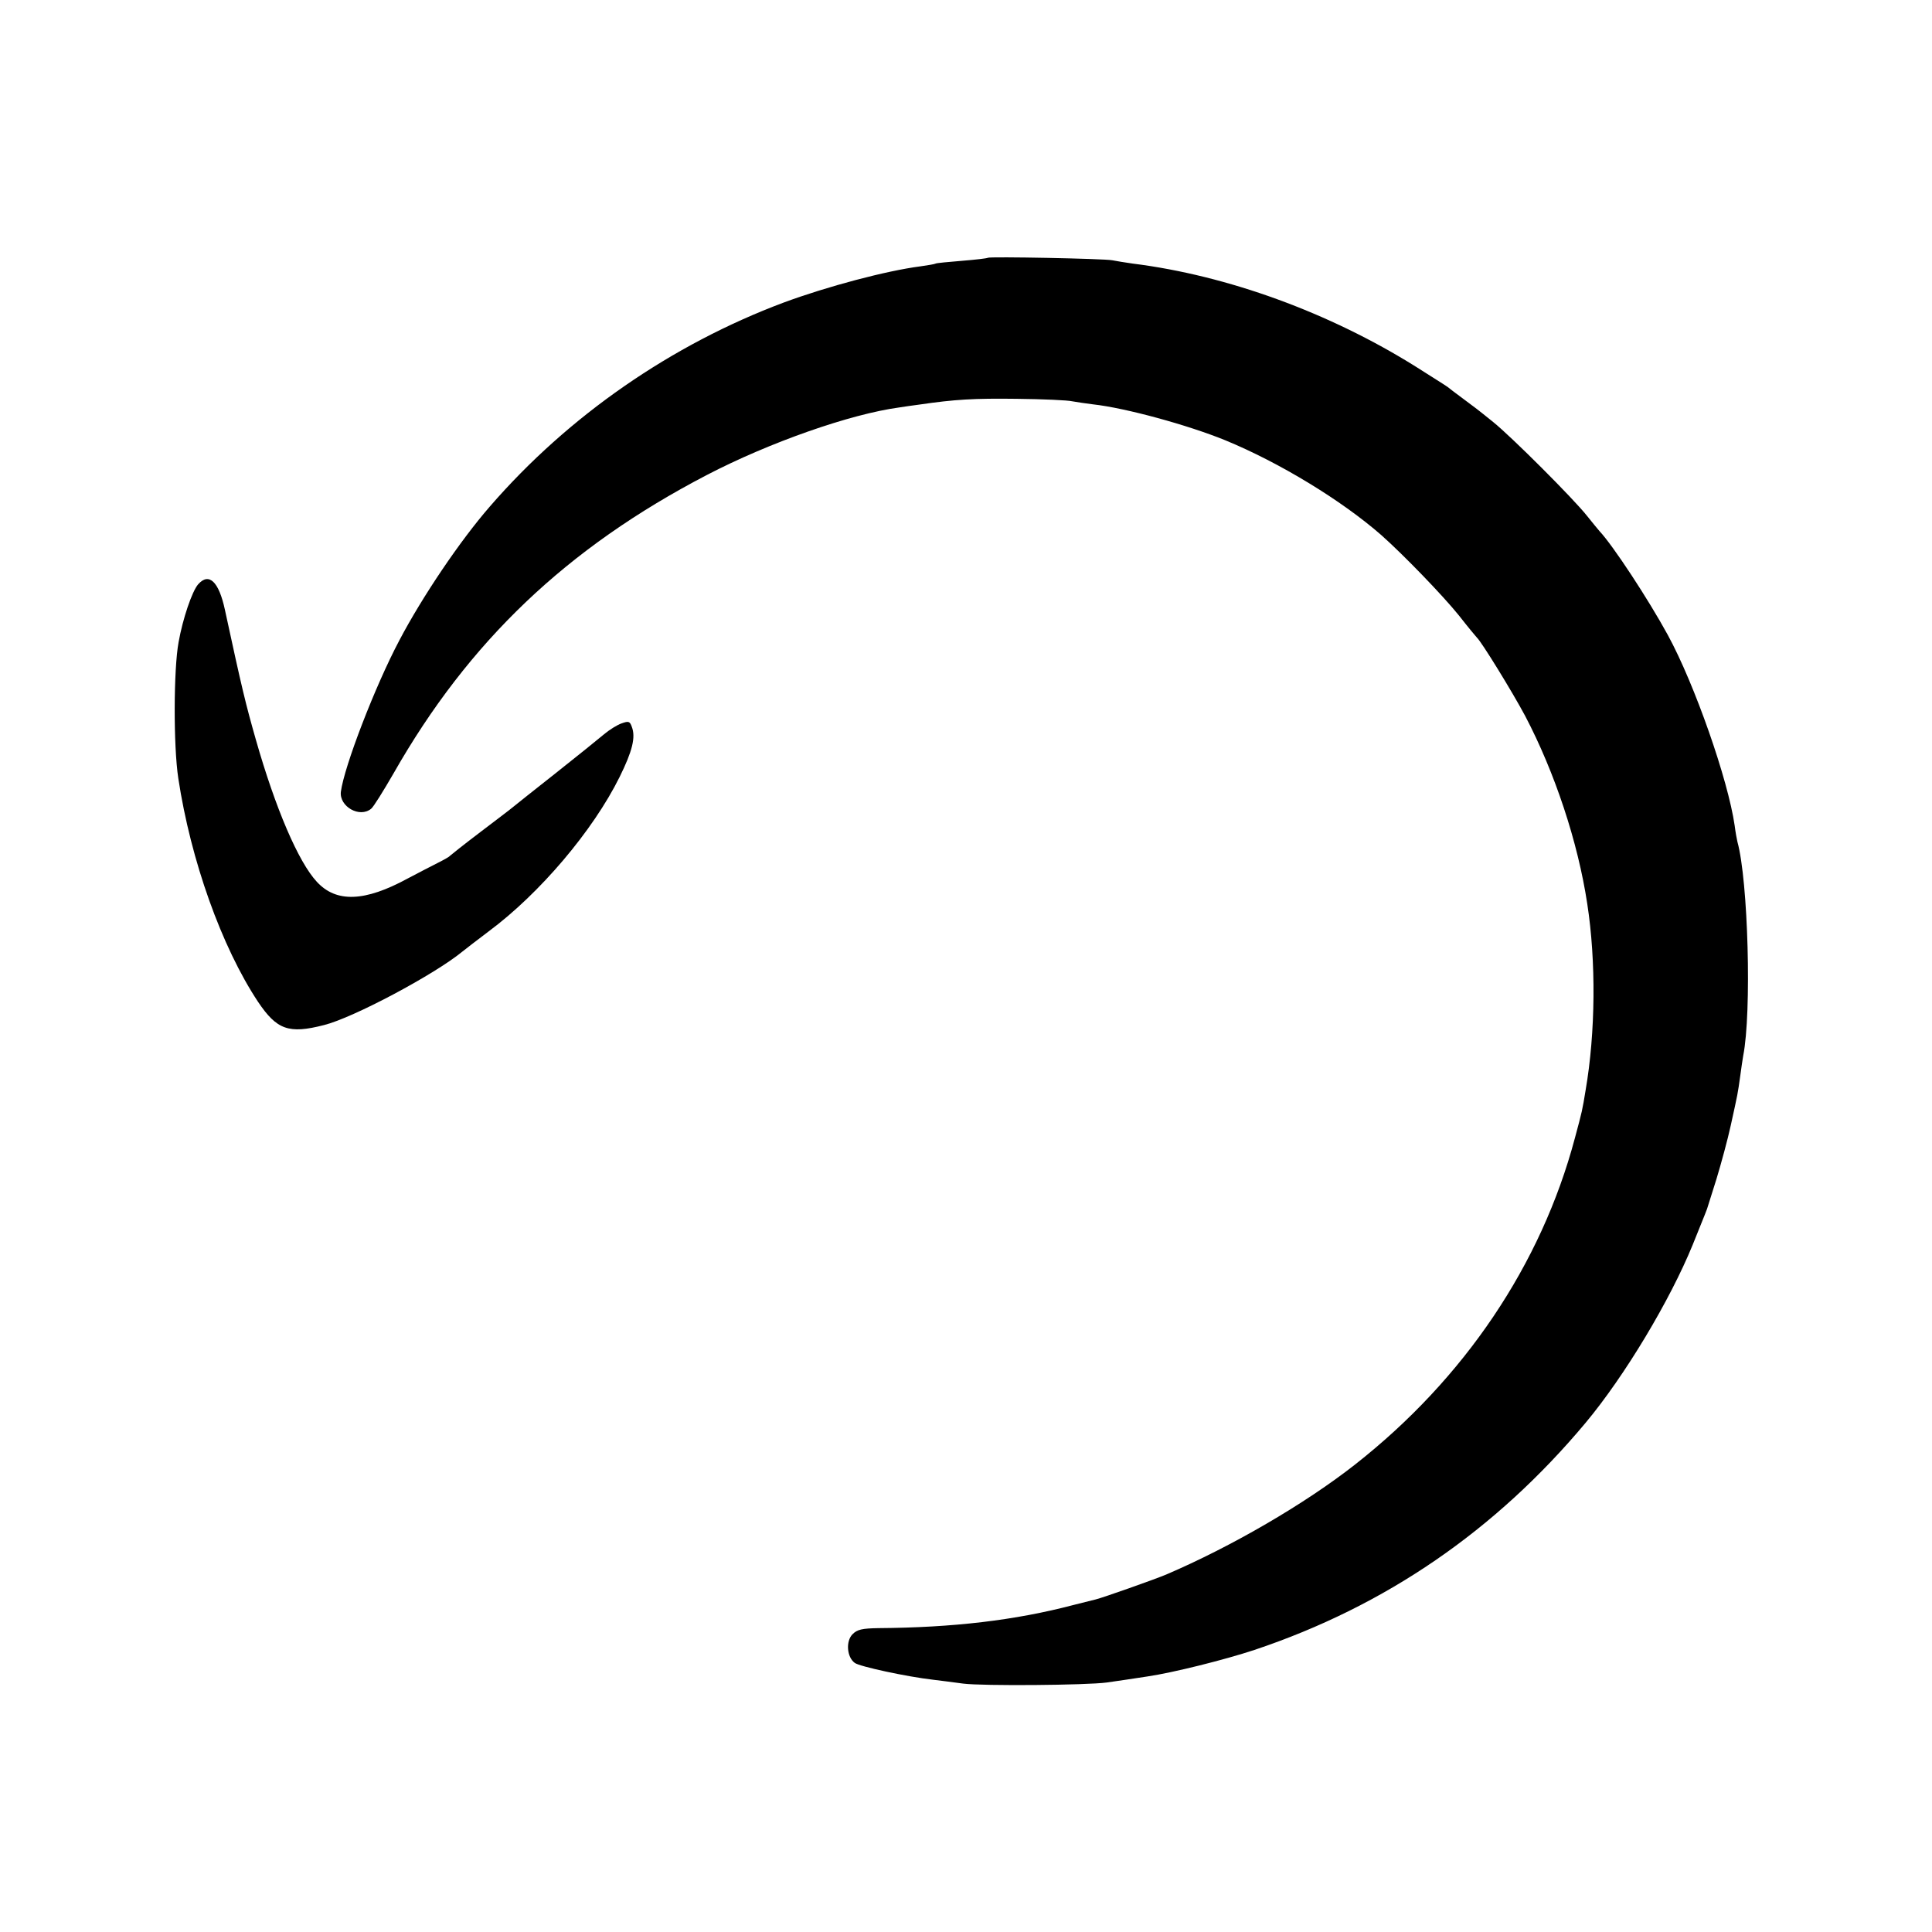 <?xml version="1.0" standalone="no"?>
<!DOCTYPE svg PUBLIC "-//W3C//DTD SVG 20010904//EN"
 "http://www.w3.org/TR/2001/REC-SVG-20010904/DTD/svg10.dtd">
<svg version="1.0" xmlns="http://www.w3.org/2000/svg"
 width="700pt" height="700pt" viewBox="0 0 700 700"
 preserveAspectRatio="xMidYMid meet">
<g transform="translate(0,700) scale(0.1,-0.1)"
fill="#000000" stroke="none">
<path d="M3579 6066 c-2 -2 -44 -7 -94 -11 -49 -4 -92 -8 -95 -10 -3 -2 -27
-6 -55 -10 -124 -16 -338 -73 -495 -131 -406 -152 -780 -410 -1065 -739 -108
-124 -245 -327 -328 -485 -88 -166 -200 -457 -212 -549 -6 -53 68 -96 110 -61
8 6 44 64 81 128 272 478 628 817 1135 1081 227 118 520 221 699 245 14 2 45
7 70 10 130 19 199 23 354 21 94 -1 185 -5 201 -9 17 -3 50 -8 75 -11 118 -13
344 -75 479 -130 197 -81 422 -218 566 -344 82 -73 223 -219 281 -291 32 -41
62 -77 65 -80 16 -14 128 -196 175 -284 107 -204 191 -456 225 -681 32 -207
30 -466 -6 -675 -12 -73 -12 -74 -39 -174 -122 -458 -400 -871 -796 -1182
-182 -143 -449 -298 -685 -399 -43 -18 -230 -84 -255 -90 -8 -2 -44 -11 -80
-20 -213 -56 -437 -82 -707 -84 -60 -1 -77 -5 -94 -22 -25 -25 -21 -83 8 -104
17 -13 188 -50 284 -61 24 -3 73 -9 109 -14 70 -9 446 -6 520 4 49 7 90 13
148 22 94 14 278 60 387 96 475 159 874 433 1200 823 142 170 306 444 388 645
50 123 50 125 52 130 1 3 16 51 34 108 17 56 41 144 52 195 26 118 25 113 34
177 4 30 9 64 11 75 31 156 18 635 -21 775 -2 8 -7 35 -10 59 -24 166 -145
512 -242 690 -71 130 -199 325 -248 377 -5 6 -26 31 -45 55 -48 61 -273 286
-340 340 -62 50 -60 48 -115 89 -22 16 -44 33 -50 38 -5 4 -58 37 -116 74
-312 195 -681 330 -1025 373 -27 4 -60 9 -74 12 -30 6 -445 14 -451 9z"/>
<path d="M718 4883 c-22 -25 -56 -125 -71 -210 -18 -97 -19 -375 -1 -493 45
-297 157 -611 289 -810 68 -101 111 -117 239 -84 105 26 400 183 501 266 11 9
54 42 95 73 186 138 379 366 475 560 46 93 59 144 44 182 -7 20 -12 21 -37 12
-15 -5 -44 -23 -63 -39 -19 -16 -97 -79 -174 -140 -77 -61 -147 -116 -155
-123 -8 -7 -62 -48 -120 -92 -58 -44 -107 -83 -110 -86 -3 -4 -23 -15 -45 -26
-22 -11 -70 -36 -108 -56 -156 -85 -259 -88 -329 -12 -67 72 -150 266 -221
515 -37 130 -50 183 -112 470 -22 103 -58 137 -97 93z"/>
</g>
</svg>
